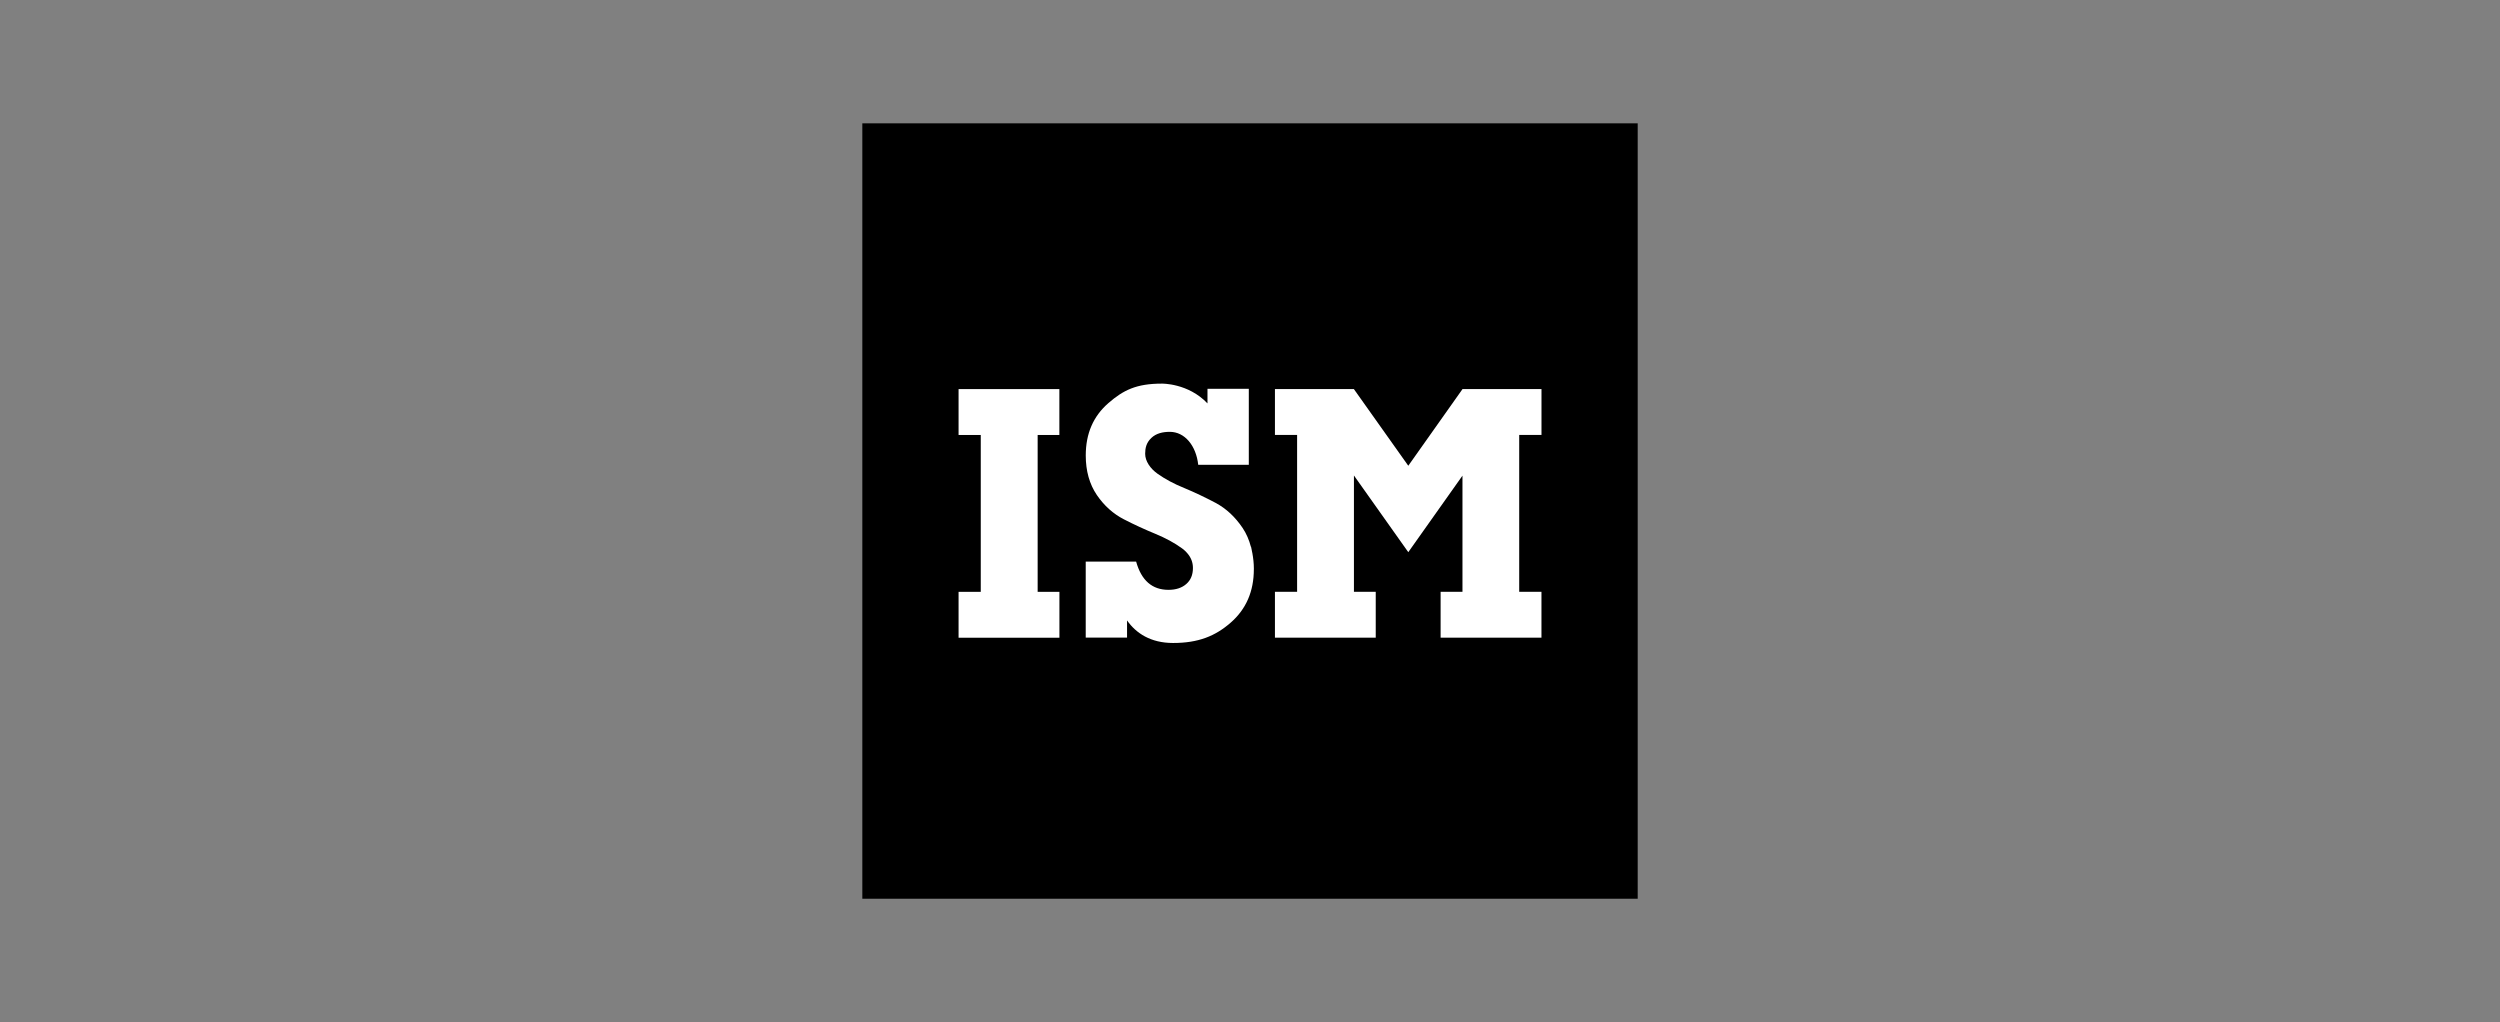 <?xml version="1.0" encoding="UTF-8"?>
<svg id="Layer_1" data-name="Layer 1" xmlns="http://www.w3.org/2000/svg" xmlns:xlink="http://www.w3.org/1999/xlink" viewBox="0 0 88.867 36.332">
  <rect x="0" y="0" width="88.867" height="36.332" fill="#808080" stroke="none"/>
  <defs>
    <style>
      .cls-1 {
        clip-path: url(#clippath);
      }

      .cls-2 {
        fill: none;
      }

      .cls-2, .cls-3, .cls-4 {
        stroke-width: 0px;
      }

      .cls-3 {
        fill: #000;
      }

      .cls-4 {
        fill: #fff;
      }
    </style>
    <clipPath id="clippath">
      <rect class="cls-2" x="30.653" y="4.385" width="27.562" height="27.562"/>
    </clipPath>
  </defs>
  <g class="cls-1">
    <g>
      <path class="cls-3" d="M58.215,4.385h-27.562v27.562h27.562V4.385Z"/>
      <path class="cls-4" d="M37.659,15.462h-.774v5.576h.774v1.631h-3.585v-1.631h.789v-5.576h-.789v-1.631h3.583v1.631h.002Z"/>
      <path class="cls-4" d="M54.795,15.462v-1.632h-2.811v.006l-1.924,2.72-1.932-2.723v-.004h-2.808v1.632h.788v5.576h-.788v1.631h3.583v-1.631h-.775v-4.135l1.932,2.726,1.926-2.72v4.129h-.777v1.631h3.585v-1.631h-.791v-5.576h.791Z"/>
      <path class="cls-4" d="M44.57,20.236c0,.783-.273,1.417-.822,1.896-.548.48-1.152.724-2.05.724-.796,0-1.317-.348-1.635-.802v.611h-1.469v-2.701h1.792c.187.67.57,1.003,1.15,1.003.267,0,.48-.072.634-.209.157-.137.235-.326.235-.568,0-.202-.069-.374-.204-.529h-.002c-.022-.03-.052-.061-.085-.089-.03-.028-.063-.058-.102-.083-.261-.19-.579-.363-.948-.515-.369-.152-.741-.322-1.116-.515-.374-.193-.698-.48-.959-.863-.261-.385-.394-.854-.394-1.406,0-.777.267-1.394.805-1.861.532-.463.998-.692,1.898-.692,0,0,.937-.022,1.624.703v-.518h1.469v2.701h-1.798c-.074-.678-.476-1.172-1.009-1.172-.25,0-.485.052-.659.218-.179.171-.218.361-.218.563,0,.259.182.526.444.711.265.187.581.359.95.507.369.154.741.331,1.116.529.374.202.692.498.959.896.13.196.226.419.289.661h.006c.017.063.024.13.039.196,0,.009.002.013.006.022.033.182.055.369.055.57v.012Z"/>
    </g>
  </g>
</svg>
